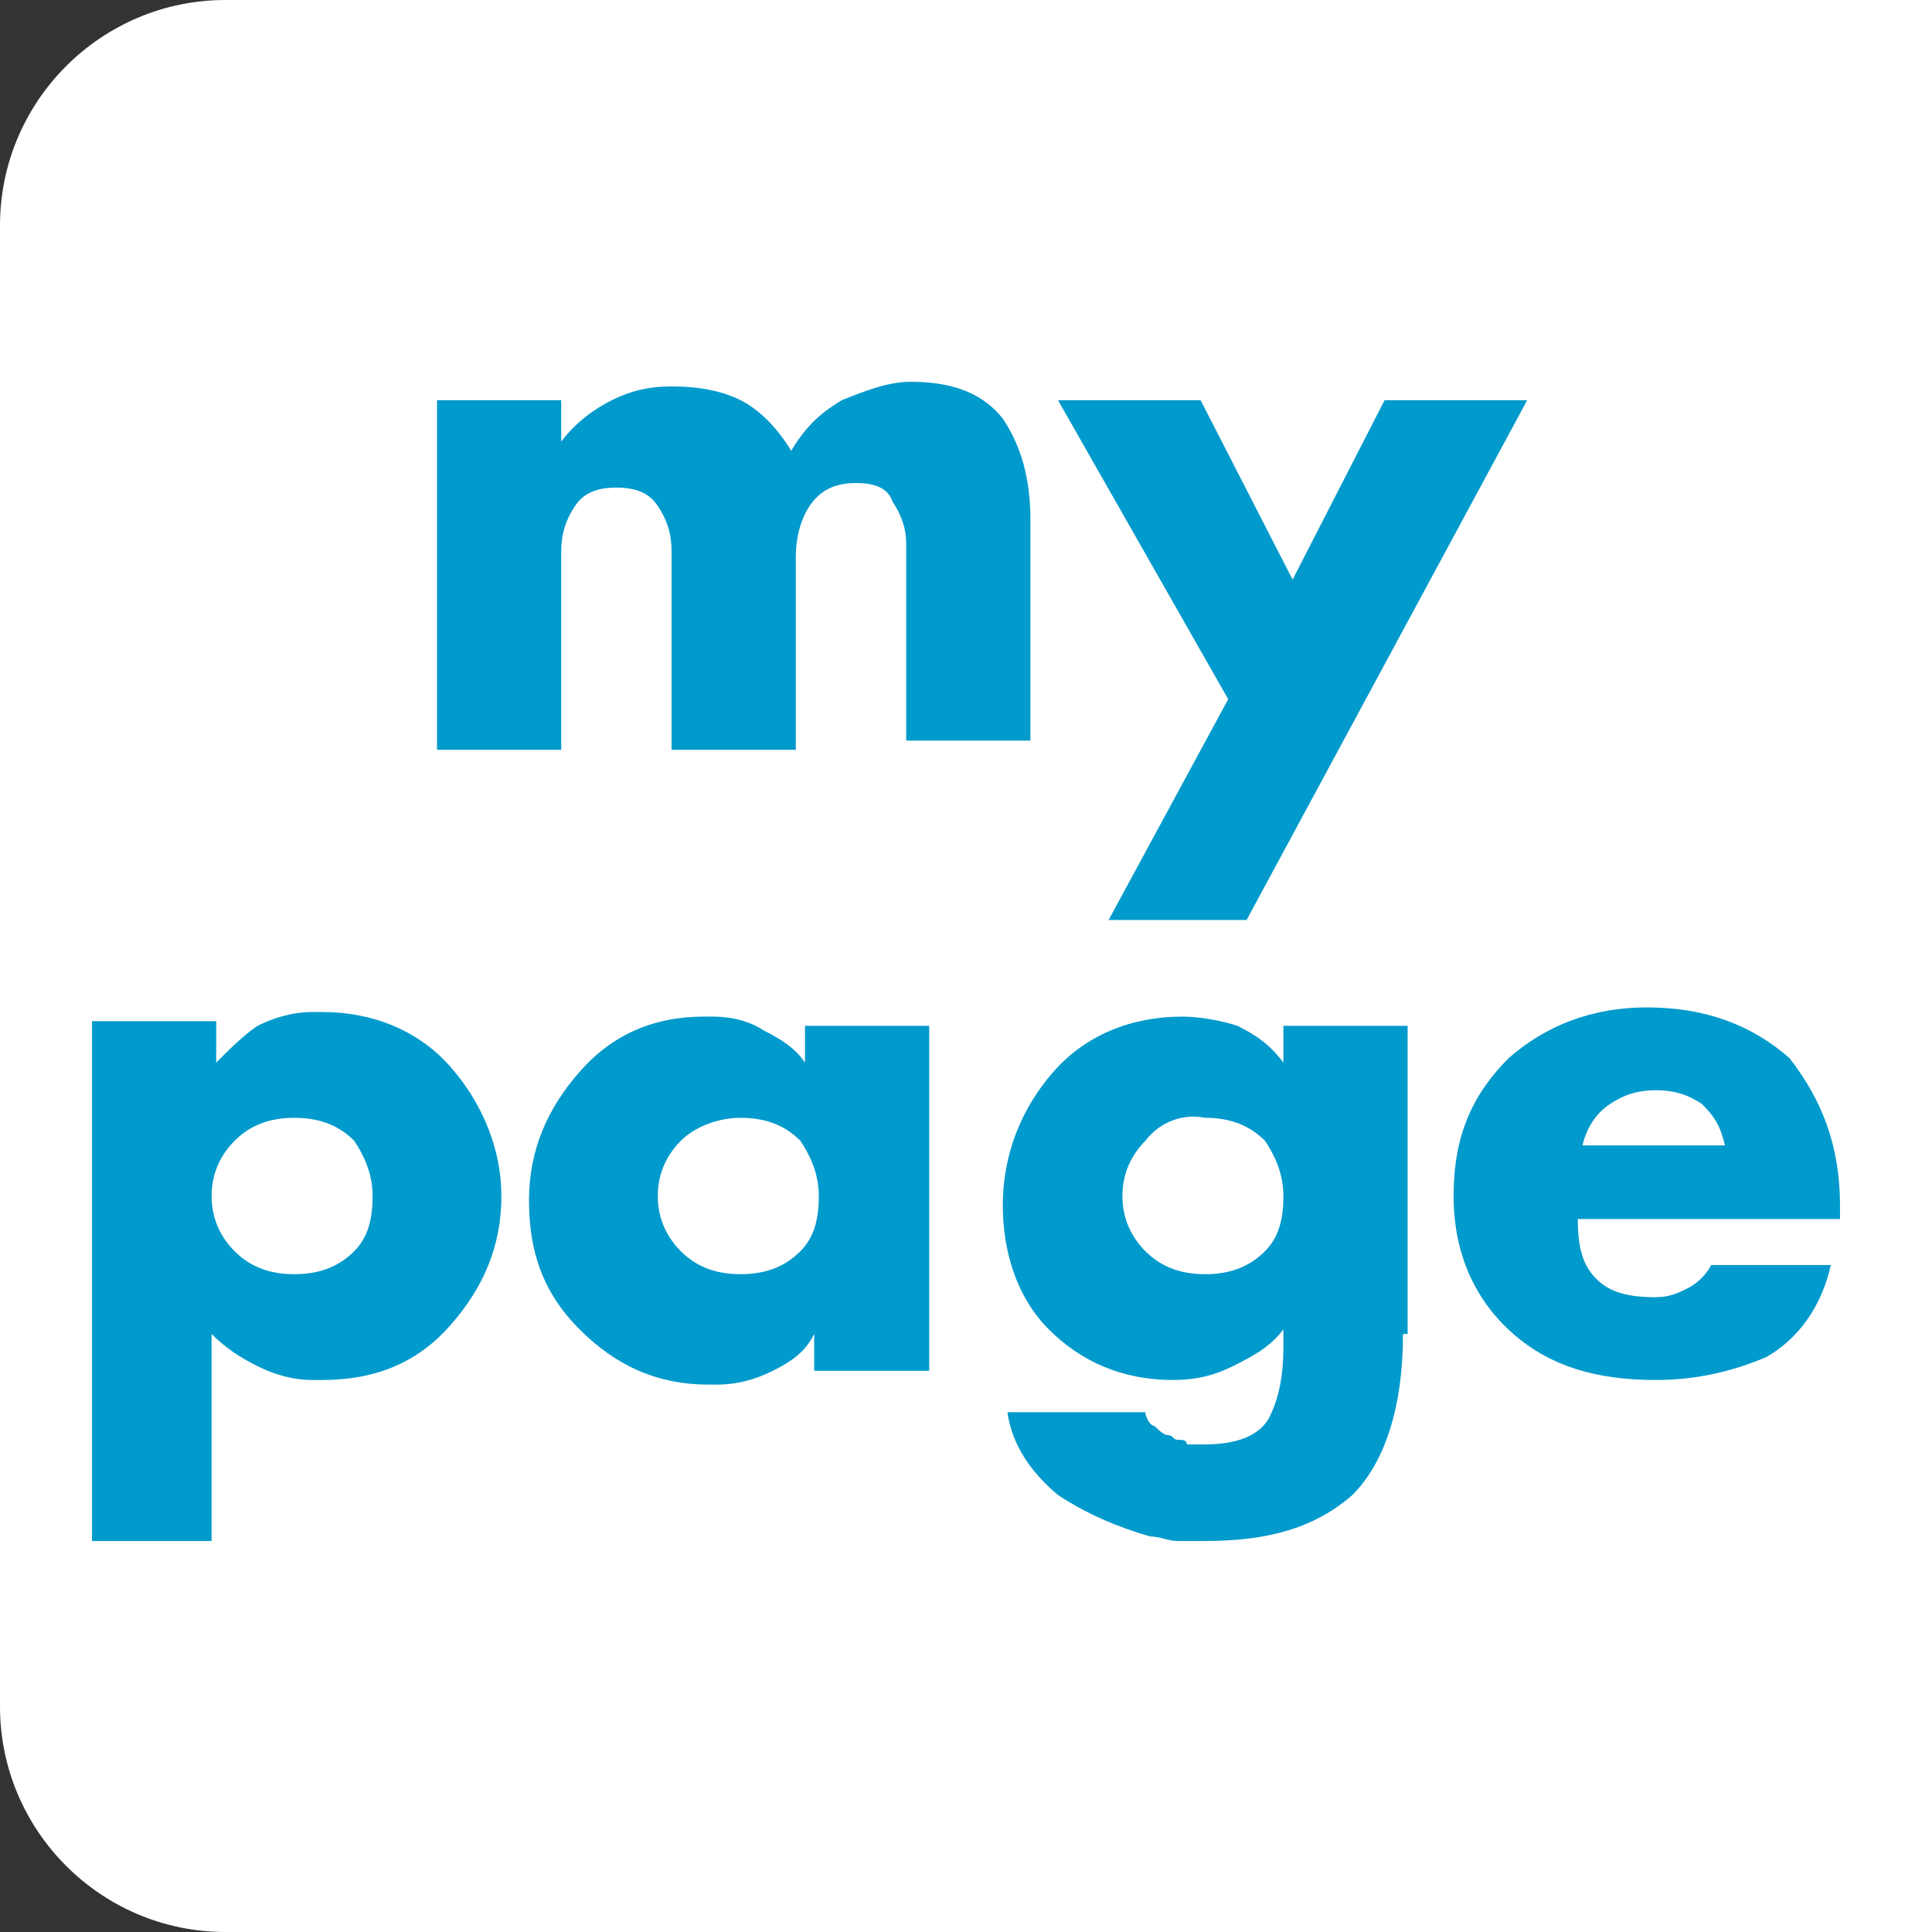 <?xml version="1.0" encoding="utf-8"?>
<!-- Generator: Adobe Illustrator 28.3.0, SVG Export Plug-In . SVG Version: 6.00 Build 0)  -->
<svg version="1.1" id="レイヤー_1" xmlns="http://www.w3.org/2000/svg" xmlns:xlink="http://www.w3.org/1999/xlink" x="0px"
	 y="0px" viewBox="0 0 42 42" style="enable-background:new 0 0 42 42;" xml:space="preserve">
<rect x="0" y="0" width="42" height="42" fill="#333333" stroke="none"/>
<style type="text/css">
	.st0{fill:#FFFFFF;}
	.st1{display:none;}
	.st2{display:inline;fill:#019ACC;}
	.st3{fill:#019ACC;}
	.st4{display:inline;fill:#FFFFFF;}
	.st5{display:inline;}
</style>
<g>
	<path class="st0" d="M42,42H4.9C2.2,42,0,39.8,0,37.1V4.9C0,2.2,2.2,0,4.9,0H42V42z"/>
	<g>
		<g>
			<g class="st1">
				<path class="st2" d="M19.8,8.4c1,0,1.6,0.3,2,0.8c0.4,0.6,0.6,1.3,0.6,2.2v4.8h-2.7v-3.6c0,0,0,0,0,0c0-0.1,0-0.2,0-0.3
					c0-0.1,0-0.2,0-0.4c0-0.3-0.1-0.6-0.3-0.9c-0.1-0.3-0.4-0.4-0.8-0.4c-0.5,0-0.8,0.2-1,0.5c-0.2,0.3-0.3,0.7-0.3,1.1
					c0,0.1,0,0.2,0,0.3c0,0.1,0,0.2,0,0.3v3.6h-2.7v-3.6c0-0.1,0-0.2,0-0.3c0-0.1,0-0.2,0-0.4c0-0.4-0.1-0.7-0.3-1
					c-0.2-0.3-0.5-0.4-0.9-0.4c-0.4,0-0.7,0.1-0.9,0.4c-0.2,0.3-0.3,0.6-0.3,1c0,0.1,0,0.3,0,0.4c0,0.1,0,0.2,0,0.3v3.6H9.5V8.7h2.7
					v0.9h0c0.3-0.4,0.7-0.7,1.1-0.9c0.4-0.2,0.8-0.3,1.3-0.3c0.6,0,1.1,0.1,1.5,0.3c0.4,0.2,0.8,0.6,1.1,1.1
					c0.3-0.5,0.6-0.8,1.1-1.1C18.8,8.6,19.3,8.4,19.8,8.4 M19.8,8.1c-0.6,0-1.1,0.1-1.6,0.4c-0.4,0.2-0.7,0.4-0.9,0.7
					c-0.3-0.3-0.6-0.6-0.9-0.8c-0.5-0.3-1.1-0.4-1.7-0.4c-0.5,0-1,0.1-1.5,0.3c-0.2,0.1-0.4,0.2-0.6,0.4V8.7c0-0.2-0.2-0.4-0.4-0.4
					H9.5c-0.2,0-0.4,0.2-0.4,0.4v7.6c0,0.2,0.2,0.4,0.4,0.4h2.7c0.2,0,0.4-0.2,0.4-0.4v-3.6v-0.3c0-0.1,0-0.2,0-0.3
					c0-0.3,0.1-0.6,0.2-0.8c0-0.1,0.1-0.2,0.6-0.2c0.4,0,0.5,0.2,0.6,0.2c0.1,0.2,0.2,0.5,0.2,0.8c0,0.1,0,0.2,0,0.3v0.3v3.6
					c0,0.2,0.2,0.4,0.4,0.4h2.7c0.2,0,0.4-0.2,0.4-0.4v-3.6v-0.3c0-0.1,0-0.2,0-0.2c0-0.4,0.1-0.7,0.2-0.9c0-0.1,0.1-0.3,0.7-0.3
					c0.4,0,0.5,0.2,0.5,0.2c0.1,0.2,0.2,0.5,0.2,0.8c0,0.1,0,0.2,0,0.3v0.3v3.7c0,0.2,0.2,0.4,0.4,0.4h2.7c0.2,0,0.4-0.2,0.4-0.4
					v-4.8c0-0.9-0.2-1.7-0.6-2.4C21.7,8.4,20.9,8.1,19.8,8.1L19.8,8.1z"/>
			</g>
			<g>
				<path class="st3" d="M12.2,9.6L12.2,9.6c0.3-0.4,0.7-0.7,1.1-0.9c0.4-0.2,0.8-0.3,1.3-0.3c0.6,0,1.1,0.1,1.5,0.3
					c0.4,0.2,0.8,0.6,1.1,1.1c0.3-0.5,0.6-0.8,1.1-1.1c0.5-0.2,1-0.4,1.5-0.4c1,0,1.6,0.3,2,0.8c0.4,0.6,0.6,1.3,0.6,2.2v4.8h-2.7
					v-3.6c0,0,0,0,0,0c0-0.1,0-0.2,0-0.3c0-0.1,0-0.2,0-0.4c0-0.3-0.1-0.6-0.3-0.9c-0.1-0.3-0.4-0.4-0.8-0.4c-0.5,0-0.8,0.2-1,0.5
					c-0.2,0.3-0.3,0.7-0.3,1.1c0,0.1,0,0.2,0,0.3c0,0.1,0,0.2,0,0.3v3.6h-2.7v-3.6c0-0.1,0-0.2,0-0.3c0-0.1,0-0.2,0-0.4
					c0-0.4-0.1-0.7-0.3-1c-0.2-0.3-0.5-0.4-0.9-0.4s-0.7,0.1-0.9,0.4c-0.2,0.3-0.3,0.6-0.3,1c0,0.1,0,0.3,0,0.4c0,0.1,0,0.2,0,0.3
					v3.6H9.5V8.7h2.7V9.6z"/>
			</g>
			<g class="st1">
				<polygon class="st4" points="23.8,20.2 26.5,15.2 22.7,8.5 26.2,8.5 28.1,12.1 30,8.5 33.5,8.5 27.2,20.2 				"/>
				<path class="st2" d="M33.2,8.7L27.1,20h-3l2.6-4.8L23,8.7h3.1l2,3.9l2-3.9H33.2 M33.8,8.3h-0.6h-3.1h-0.2l-0.1,0.2l-1.6,3.2
					l-1.7-3.2l-0.1-0.2h-0.2H23h-0.6l0.3,0.6l3.6,6.4l-2.5,4.6l-0.3,0.6h0.6h3h0.2l0.1-0.2l6.1-11.4L33.8,8.3L33.8,8.3z"/>
			</g>
			<g>
				<path class="st3" d="M23,8.7h3.1l2,3.9l2-3.9h3.1L27.1,20h-3l2.6-4.8L23,8.7z"/>
			</g>
			<g class="st1">
				<path class="st4" d="M1.8,33.7V22h3.1v0.6c0.2-0.2,0.4-0.3,0.7-0.5c0.4-0.2,0.8-0.3,1.3-0.3l0.2,0c1.2,0,2.2,0.4,2.9,1.3
					c0.7,0.8,1.1,1.8,1.1,3c0,1.1-0.4,2.1-1.1,2.9c-0.7,0.8-1.7,1.2-2.9,1.2H6.8c-0.4,0-0.8-0.1-1.2-0.3c-0.3-0.1-0.5-0.2-0.7-0.4
					v4.2H1.8z M6.3,24.5c-0.5,0-0.9,0.2-1.1,0.5c-0.3,0.3-0.4,0.7-0.4,1.1c0,0.4,0.1,0.8,0.4,1.1c0.3,0.3,0.6,0.4,1.1,0.4
					c0.5,0,0.9-0.1,1.1-0.4c0.3-0.3,0.4-0.6,0.4-1.1c0-0.4-0.1-0.8-0.4-1.1C7.2,24.6,6.8,24.5,6.3,24.5z"/>
				<g class="st5">
					<path class="st3" d="M7,22c1.1,0,2.1,0.4,2.8,1.2c0.7,0.8,1.1,1.8,1.1,2.8c0,1.1-0.4,2-1.1,2.8C9.1,29.6,8.2,30,7,30
						c0,0-0.1,0-0.1,0c0,0-0.1,0-0.1,0c-0.4,0-0.8-0.1-1.2-0.3c-0.4-0.2-0.7-0.4-1-0.7v4.5H2V22.2h2.7v0.9h0
						c0.2-0.3,0.5-0.6,0.9-0.8C6,22.1,6.4,22,6.8,22C6.9,22,6.9,22,7,22C6.9,22,7,22,7,22 M6.3,27.7c0.6,0,1-0.2,1.3-0.5
						c0.3-0.3,0.4-0.7,0.4-1.2c0-0.5-0.2-0.9-0.4-1.2c-0.3-0.3-0.7-0.5-1.3-0.5c-0.5,0-1,0.2-1.3,0.5c-0.3,0.3-0.5,0.7-0.5,1.2
						c0,0.5,0.2,0.9,0.5,1.2C5.4,27.6,5.8,27.7,6.3,27.7 M7,21.6L7,21.6H6.8c-0.5,0-0.9,0.1-1.4,0.3c-0.1,0.1-0.3,0.1-0.4,0.2v-0.3
						H4.7H2H1.6v0.4v11.4v0.4H2h2.7h0.4v-0.4v-3.7C5.2,30,5.4,30,5.5,30.1c0.4,0.2,0.8,0.3,1.3,0.3l0.1,0H7c1.2,0,2.2-0.4,3-1.3
						c0.8-0.9,1.2-1.9,1.2-3.1c0-1.2-0.4-2.2-1.2-3.1C9.3,22.1,8.2,21.6,7,21.6L7,21.6z M6.3,27.3c-0.4,0-0.8-0.1-1-0.4
						C5.1,26.7,5,26.4,5,26c0-0.4,0.1-0.7,0.4-1c0.2-0.3,0.6-0.4,1-0.4c0.4,0,0.8,0.1,1,0.4c0.2,0.3,0.4,0.6,0.4,1
						c0,0.4-0.1,0.7-0.4,1C7.1,27.2,6.8,27.3,6.3,27.3L6.3,27.3z"/>
				</g>
			</g>
			<g>
				<path class="st3" d="M4.7,23.1L4.7,23.1c0.3-0.3,0.6-0.6,0.9-0.8C6,22.1,6.4,22,6.8,22c0,0,0.1,0,0.1,0S7,22,7,22
					c1.1,0,2.1,0.4,2.8,1.2c0.7,0.8,1.1,1.8,1.1,2.8c0,1.1-0.4,2-1.1,2.8C9.1,29.6,8.2,30,7,30c0,0-0.1,0-0.1,0s-0.1,0-0.1,0
					c-0.4,0-0.8-0.1-1.2-0.3c-0.4-0.2-0.7-0.4-1-0.7v4.5H2V22.2h2.7V23.1z M5.1,24.8c-0.3,0.3-0.5,0.7-0.5,1.2
					c0,0.5,0.2,0.9,0.5,1.2c0.3,0.3,0.7,0.5,1.3,0.5c0.6,0,1-0.2,1.3-0.5c0.3-0.3,0.4-0.7,0.4-1.2c0-0.5-0.2-0.9-0.4-1.2
					c-0.3-0.3-0.7-0.5-1.3-0.5C5.8,24.3,5.4,24.5,5.1,24.8z"/>
			</g>
			<g class="st1">
				<path class="st4" d="M15.4,30.2c-1.2,0-2.1-0.4-2.9-1.3c-0.7-0.8-1.1-1.8-1.1-3c0-1.1,0.4-2.1,1.1-3c0.7-0.8,1.7-1.3,2.9-1.3
					h0.1c0.1,0,0.1,0,0.2,0c0.4,0,0.8,0.1,1.2,0.3c0.2,0.1,0.5,0.2,0.7,0.4v-0.3c0-0.1,0.1-0.2,0.2-0.2h2.7c0.1,0,0.2,0.1,0.2,0.2
					v7.6c0,0.1-0.1,0.2-0.2,0.2h-2.7c-0.1,0-0.2-0.1-0.2-0.2v-0.3c-0.2,0.2-0.4,0.3-0.7,0.5c-0.4,0.2-0.8,0.3-1.2,0.3
					c0,0-0.1,0-0.1,0H15.4z M16.1,24.5c-0.5,0-0.9,0.2-1.1,0.5c-0.3,0.3-0.4,0.7-0.4,1.1c0,0.4,0.1,0.8,0.4,1.1
					c0.3,0.3,0.6,0.4,1.1,0.4c0.5,0,0.9-0.1,1.1-0.4c0.3-0.3,0.4-0.6,0.4-1.1c0-0.4-0.1-0.8-0.4-1.1C17,24.6,16.6,24.5,16.1,24.5z"
					/>
				<path class="st2" d="M15.6,22c0,0,0.1,0,0.1,0c0.4,0,0.8,0.1,1.1,0.3c0.4,0.2,0.7,0.4,0.9,0.7v-0.8h2.7v7.6h-2.7v-0.8h0
					c-0.2,0.4-0.5,0.6-0.9,0.8c-0.4,0.2-0.8,0.3-1.2,0.3c0,0-0.1,0-0.1,0c0,0-0.1,0-0.1,0c-1.1,0-2-0.4-2.8-1.2
					C12,28,11.6,27.1,11.6,26c0-1.1,0.4-2,1.1-2.8c0.7-0.8,1.6-1.2,2.7-1.2C15.5,22,15.5,22,15.6,22 M16.1,27.7c0.6,0,1-0.2,1.3-0.5
					c0.3-0.3,0.4-0.7,0.4-1.2c0-0.5-0.2-0.9-0.4-1.2c-0.3-0.3-0.7-0.5-1.3-0.5c-0.5,0-1,0.2-1.3,0.5c-0.3,0.3-0.5,0.7-0.5,1.2
					c0,0.5,0.2,0.9,0.5,1.2C15.1,27.6,15.6,27.7,16.1,27.7 M15.6,21.6h-0.1c-1.2,0-2.2,0.4-3,1.3c-0.8,0.9-1.1,1.9-1.1,3.1
					c0,1.2,0.4,2.2,1.2,3.1c0.8,0.9,1.8,1.3,3,1.3h0.1c0.1,0,0.1,0,0.2,0c0.4,0,0.9-0.1,1.3-0.3c0.1-0.1,0.3-0.1,0.4-0.2
					c0,0.2,0.2,0.3,0.4,0.3h2.7c0.2,0,0.4-0.2,0.4-0.4v-7.6c0-0.2-0.2-0.4-0.4-0.4h-2.7c-0.2,0-0.3,0.1-0.4,0.3
					c-0.1-0.1-0.3-0.2-0.4-0.2c-0.4-0.2-0.8-0.3-1.3-0.3C15.7,21.6,15.6,21.6,15.6,21.6L15.6,21.6z M16.1,27.3c-0.4,0-0.8-0.1-1-0.4
					c-0.2-0.3-0.4-0.6-0.4-1c0-0.4,0.1-0.7,0.4-1c0.2-0.3,0.6-0.4,1-0.4c0.4,0,0.8,0.1,1,0.4c0.2,0.3,0.4,0.6,0.4,1
					c0,0.4-0.1,0.7-0.4,1C16.9,27.2,16.6,27.3,16.1,27.3L16.1,27.3z"/>
			</g>
			<g>
				<path class="st3" d="M20.4,29.8h-2.7v-0.8h0c-0.2,0.4-0.5,0.6-0.9,0.8c-0.4,0.2-0.8,0.3-1.2,0.3c0,0-0.1,0-0.1,0
					c0,0-0.1,0-0.1,0c-1.1,0-2-0.4-2.8-1.2s-1.1-1.7-1.1-2.8c0-1.1,0.4-2,1.1-2.8c0.7-0.8,1.6-1.2,2.7-1.2c0,0,0.1,0,0.1,0
					c0,0,0.1,0,0.1,0c0.4,0,0.8,0.1,1.1,0.3c0.4,0.2,0.7,0.4,0.9,0.7v-0.8h2.7V29.8z M14.8,24.8c-0.3,0.3-0.5,0.7-0.5,1.2
					c0,0.5,0.2,0.9,0.5,1.2c0.3,0.3,0.7,0.5,1.3,0.5c0.6,0,1-0.2,1.3-0.5c0.3-0.3,0.4-0.7,0.4-1.2c0-0.5-0.2-0.9-0.4-1.2
					c-0.3-0.3-0.7-0.5-1.3-0.5C15.6,24.3,15.1,24.5,14.8,24.8z"/>
			</g>
			<g class="st1">
				<path class="st4" d="M26.2,33.7c-0.2,0-0.4,0-0.6,0c-0.2,0-0.4-0.1-0.6-0.1c-0.7-0.2-1.5-0.5-2.1-0.9c-0.7-0.5-1.1-1.1-1.1-2
					c0-0.1,0-0.1,0-0.1c0,0,0.1-0.1,0.1-0.1h3c0.1,0,0.2,0.1,0.2,0.1c0,0.1,0.1,0.2,0.1,0.3c0.1,0.1,0.2,0.1,0.3,0.2
					c0.1,0,0.1,0.1,0.2,0.1c0.1,0,0.1,0,0.2,0c0.1,0,0.1,0,0.1,0c0,0,0.1,0,0.1,0c0.6,0,1.1-0.2,1.2-0.5c0.2-0.4,0.3-0.8,0.3-1.4
					c-0.3,0.2-0.5,0.4-0.8,0.5c-0.4,0.2-0.9,0.3-1.4,0.3c-1.1,0-2.1-0.4-2.8-1.2c-0.7-0.8-1.1-1.7-1.1-2.9c0-1.2,0.4-2.2,1.1-3
					c0.7-0.9,1.7-1.3,3-1.3c0.5,0,0.9,0.1,1.3,0.3c0.3,0.1,0.5,0.3,0.8,0.5v-0.3c0-0.1,0.1-0.2,0.2-0.2h2.7c0.1,0,0.2,0.1,0.2,0.2
					V29c0,1.7-0.4,2.9-1.2,3.6C28.7,33.4,27.6,33.7,26.2,33.7z M26.2,24.4c-0.5,0-0.9,0.2-1.1,0.5c-0.3,0.3-0.4,0.7-0.4,1.1
					c0,0.4,0.1,0.8,0.4,1.1c0.3,0.3,0.6,0.4,1.1,0.4c0.5,0,0.9-0.1,1.1-0.4c0.3-0.3,0.4-0.6,0.4-1.1c0-0.4-0.1-0.8-0.4-1.1
					C27.1,24.6,26.7,24.4,26.2,24.4z"/>
				<path class="st2" d="M25.6,22c0.4,0,0.9,0.1,1.2,0.2c0.4,0.2,0.7,0.4,1,0.8l0,0v-0.8h2.7V29c0,1.6-0.4,2.8-1.1,3.5
					c-0.8,0.7-1.8,1-3.2,1c-0.2,0-0.4,0-0.6,0c-0.2,0-0.4-0.1-0.6-0.1c-0.7-0.2-1.4-0.5-2-0.9c-0.6-0.5-1-1.1-1.1-1.8h3
					c0,0.1,0.1,0.3,0.2,0.3c0.1,0.1,0.2,0.2,0.3,0.2c0.1,0,0.1,0.1,0.2,0.1c0.1,0,0.2,0,0.2,0.1c0,0,0.1,0,0.2,0c0.1,0,0.1,0,0.2,0
					c0.7,0,1.2-0.2,1.4-0.6c0.2-0.4,0.3-0.9,0.3-1.5v-0.4c-0.3,0.4-0.7,0.6-1.1,0.8c-0.4,0.2-0.8,0.3-1.3,0.3c-1.1,0-2-0.4-2.7-1.1
					c-0.7-0.7-1-1.7-1-2.7c0-1.1,0.4-2.1,1.1-2.9C23.5,22.4,24.4,22,25.6,22 M26.2,27.7c0.6,0,1-0.2,1.3-0.5
					c0.3-0.3,0.4-0.7,0.4-1.2c0-0.5-0.2-0.9-0.4-1.2c-0.3-0.3-0.7-0.5-1.3-0.5c-0.5,0-1,0.2-1.3,0.5c-0.3,0.3-0.5,0.7-0.5,1.2
					c0,0.5,0.2,0.9,0.5,1.2C25.2,27.5,25.7,27.7,26.2,27.7 M25.6,21.6c-1.3,0-2.3,0.5-3.1,1.3c-0.8,0.9-1.2,1.9-1.2,3.1
					c0,1.2,0.4,2.2,1.1,3c0.8,0.8,1.8,1.2,3,1.2c0.6,0,1-0.1,1.5-0.3c0.2-0.1,0.4-0.2,0.5-0.3c0,0.3-0.1,0.6-0.3,0.9
					c-0.1,0.3-0.5,0.4-1.1,0.4c0,0-0.1,0-0.1,0c0,0-0.1,0-0.1,0c-0.1,0-0.1,0-0.2,0c0,0-0.1,0-0.1-0.1c-0.1,0-0.2-0.1-0.2-0.2
					c0-0.1-0.1-0.1-0.1-0.2c0-0.2-0.2-0.3-0.4-0.3h-3c-0.1,0-0.2,0-0.3,0.1s-0.1,0.2-0.1,0.3c0.1,0.9,0.5,1.6,1.2,2.1
					c0.7,0.5,1.4,0.8,2.2,1c0.2,0.1,0.4,0.1,0.7,0.1c0.2,0,0.4,0,0.6,0c1.5,0,2.7-0.4,3.5-1.1c0.8-0.8,1.3-2,1.3-3.7v-6.8
					c0-0.2-0.2-0.4-0.4-0.4h-2.7c-0.2,0-0.3,0.1-0.4,0.3c-0.2-0.1-0.3-0.2-0.5-0.3C26.6,21.7,26.1,21.6,25.6,21.6L25.6,21.6z
					 M26.2,27.3c-0.4,0-0.8-0.1-1-0.4c-0.2-0.3-0.4-0.6-0.4-1c0-0.4,0.1-0.7,0.4-1c0.2-0.3,0.6-0.4,1-0.4c0.4,0,0.8,0.1,1,0.4
					c0.2,0.3,0.4,0.6,0.4,1c0,0.4-0.1,0.7-0.4,1C27,27.2,26.7,27.3,26.2,27.3L26.2,27.3z"/>
			</g>
			<g>
				<path class="st3" d="M30.5,29c0,1.6-0.4,2.8-1.1,3.5c-0.8,0.7-1.8,1-3.2,1c-0.2,0-0.4,0-0.6,0c-0.2,0-0.4-0.1-0.6-0.1
					c-0.7-0.2-1.4-0.5-2-0.9c-0.6-0.5-1-1.1-1.1-1.8h3c0,0.1,0.1,0.3,0.2,0.3c0.1,0.1,0.2,0.2,0.3,0.2c0.1,0,0.1,0.1,0.2,0.1
					c0.1,0,0.2,0,0.2,0.1c0,0,0.1,0,0.2,0c0.1,0,0.1,0,0.2,0c0.7,0,1.2-0.2,1.4-0.6c0.2-0.4,0.3-0.9,0.3-1.5v-0.4
					c-0.3,0.4-0.7,0.6-1.1,0.8c-0.4,0.2-0.8,0.3-1.3,0.3c-1.1,0-2-0.4-2.7-1.1c-0.7-0.7-1-1.7-1-2.7c0-1.1,0.4-2.1,1.1-2.9
					c0.7-0.8,1.7-1.2,2.8-1.2c0.4,0,0.9,0.1,1.2,0.2c0.4,0.2,0.7,0.4,1,0.8l0,0v-0.8h2.7V29z M24.9,24.8c-0.3,0.3-0.5,0.7-0.5,1.2
					c0,0.5,0.2,0.9,0.5,1.2c0.3,0.3,0.7,0.5,1.3,0.5c0.6,0,1-0.2,1.3-0.5c0.3-0.3,0.4-0.7,0.4-1.2c0-0.5-0.2-0.9-0.4-1.2
					c-0.3-0.3-0.7-0.5-1.3-0.5C25.7,24.2,25.2,24.4,24.9,24.8z"/>
			</g>
			<g class="st1">
				<path class="st4" d="M36,30.2c-1.3,0-2.4-0.4-3.2-1.1c-0.9-0.7-1.3-1.8-1.3-3.1c0-1.3,0.4-2.4,1.2-3.1c0.8-0.7,1.9-1.1,3.1-1.1
					c1.4,0,2.4,0.4,3.2,1.2c0.8,0.8,1.1,1.9,1.1,3.2c0,0,0,0.3,0,0.3c0,0.1-0.1,0.2-0.2,0.2h-5.5c0,0.4,0.2,0.7,0.4,0.9
					c0.3,0.3,0.6,0.4,1.1,0.4c0.3,0,0.5,0,0.7-0.1c0.2-0.1,0.3-0.2,0.5-0.5c0-0.1,0.1-0.1,0.2-0.1h2.6c0.1,0,0.1,0,0.1,0.1
					s0,0.1,0,0.2c-0.2,0.9-0.7,1.7-1.5,2.1C37.8,30,36.9,30.2,36,30.2z M37.3,24.7c-0.1-0.2-0.2-0.4-0.4-0.5
					c-0.3-0.2-0.5-0.3-0.9-0.3c-0.4,0-0.7,0.1-0.9,0.3c-0.2,0.1-0.3,0.3-0.4,0.5H37.3z"/>
				<path class="st2" d="M35.9,22c1.3,0,2.3,0.4,3.1,1.1c0.7,0.8,1.1,1.8,1.1,3.1v0.3h-5.7c0,0.6,0.1,1,0.4,1.3
					c0.3,0.3,0.7,0.4,1.3,0.4c0.3,0,0.5-0.1,0.7-0.2c0.2-0.1,0.4-0.3,0.5-0.5h2.6c-0.2,0.9-0.7,1.6-1.4,2C37.7,29.8,36.9,30,36,30
					c-1.3,0-2.3-0.3-3.1-1c-0.8-0.7-1.3-1.7-1.3-3c0-1.3,0.4-2.2,1.2-3C33.6,22.3,34.6,22,35.9,22 M34.4,24.9h3.1
					c-0.1-0.4-0.2-0.6-0.5-0.9c-0.3-0.2-0.6-0.3-1-0.3c-0.4,0-0.7,0.1-1,0.3C34.7,24.2,34.5,24.5,34.4,24.9 M40,26.2L40,26.2
					L40,26.2 M39.9,27.4L39.9,27.4 M35.9,21.6c-1.3,0-2.4,0.4-3.3,1.2c-0.9,0.8-1.3,1.9-1.3,3.2c0,1.4,0.5,2.5,1.4,3.3
					c0.9,0.7,2,1.1,3.4,1.1c0.9,0,1.8-0.2,2.6-0.7c0.8-0.5,1.4-1.2,1.6-2.2c0,0,0-0.1,0-0.1c0-0.2-0.2-0.4-0.4-0.4h0h-2.6
					c-0.1,0-0.3,0.1-0.3,0.2c-0.1,0.2-0.2,0.3-0.4,0.4c-0.2,0.1-0.4,0.1-0.6,0.1c-0.5,0-0.8-0.1-1-0.3c-0.2-0.2-0.2-0.4-0.3-0.6H40
					c0.2,0,0.4-0.2,0.4-0.4v-0.3c0-1.4-0.4-2.5-1.2-3.3C38.4,22,37.3,21.6,35.9,21.6L35.9,21.6z M35,24.5c0.1-0.1,0.1-0.1,0.2-0.2
					c0.2-0.2,0.5-0.2,0.8-0.2c0.3,0,0.5,0.1,0.8,0.3c0.1,0.1,0.1,0.1,0.2,0.2H35L35,24.5z"/>
			</g>
			<g>
				<path class="st3" d="M40,26.2v0.3h-5.7c0,0.6,0.1,1,0.4,1.3c0.3,0.3,0.7,0.4,1.3,0.4c0.3,0,0.5-0.1,0.7-0.2
					c0.2-0.1,0.4-0.3,0.5-0.5h2.6c-0.2,0.9-0.7,1.6-1.4,2C37.7,29.8,36.9,30,36,30c-1.3,0-2.3-0.3-3.1-1c-0.8-0.7-1.3-1.7-1.3-3
					c0-1.3,0.4-2.2,1.2-3c0.8-0.7,1.8-1.1,3-1.1c1.3,0,2.3,0.4,3.1,1.1C39.6,23.9,40,24.9,40,26.2L40,26.2z M37.5,24.9
					c-0.1-0.4-0.2-0.6-0.5-0.9c-0.3-0.2-0.6-0.3-1-0.3c-0.4,0-0.7,0.1-1,0.3c-0.3,0.2-0.5,0.5-0.6,0.9H37.5z"/>
			</g>
		</g>
	</g>
</g>
</svg>
